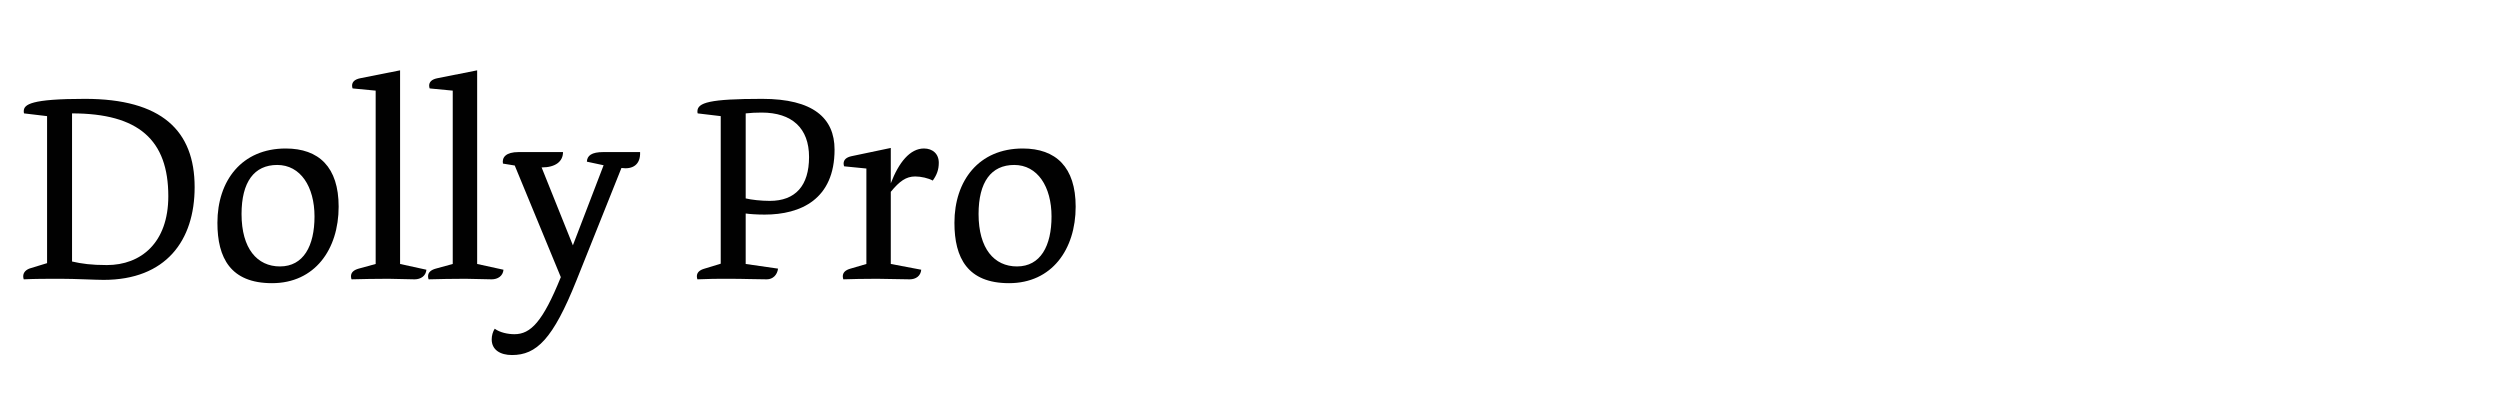 <?xml version="1.0" encoding="utf-8"?>
<!-- Generator: Adobe Illustrator 16.0.0, SVG Export Plug-In . SVG Version: 6.00 Build 0)  -->
<!DOCTYPE svg PUBLIC "-//W3C//DTD SVG 1.1//EN" "http://www.w3.org/Graphics/SVG/1.1/DTD/svg11.dtd">
<svg version="1.1" id="Layer_1" xmlns="http://www.w3.org/2000/svg" xmlns:xlink="http://www.w3.org/1999/xlink" x="0px" y="0px"
	 width="710px" height="115px" viewBox="0 0 710 115" enable-background="new 0 0 710 115" xml:space="preserve">
<g id="dolly_pro">
	<rect x="4.8" y="19.971" fill="none" width="612.75" height="94.048"/>
	<g enable-background="new    ">
		<path fill="#010101" d="M17.264,79.174c-3.973,0-7.244,0-10.516,0.156c-0.078-0.156-0.156-0.545-0.156-0.856
			c0-1.091,0.779-1.948,2.181-2.337l4.596-1.402V32.981l-6.543-0.778c-0.078-0.234-0.078-0.468-0.078-0.623
			c0-1.947,2.104-3.506,17.371-3.506c21.811,0,31.158,9.036,31.158,25.083c0,15.189-8.179,26.329-25.861,26.329
			C27.156,79.486,21.392,79.174,17.264,79.174z M30.35,75.279c9.659,0,17.449-6.31,17.449-19.552
			c0-15.969-8.413-23.524-27.341-23.524v42.063C23.184,74.89,25.91,75.279,30.35,75.279z"/>
		<path fill="#010101" d="M96.175,58.688c0,12.152-6.777,21.733-18.929,21.733c-11.762,0-15.501-7.167-15.501-17.138
			c0-11.996,6.933-21.109,19.396-21.109C90.567,42.174,96.175,47.471,96.175,58.688z M89.32,61.492
			c0-8.491-3.973-14.645-10.594-14.645c-6.543,0-10.126,4.829-10.126,13.943c0,9.814,4.44,14.878,10.905,14.878
			C86.204,75.669,89.32,69.827,89.32,61.492z"/>
		<path fill="#010101" d="M121.103,76.604c-0.156,1.792-1.636,2.727-3.35,2.727c-2.648,0-4.83-0.156-7.478-0.156
			c-3.817,0-7.244,0.078-10.438,0.156c-0.078-0.156-0.156-0.545-0.156-0.856c0-1.091,0.779-1.792,2.181-2.182l4.829-1.324v-49.23
			l-6.543-0.623c-0.078-0.155-0.156-0.467-0.156-0.779c0-1.09,0.779-1.791,2.259-2.103l11.373-2.259v54.994L121.103,76.604z
			 M142.991,76.604c-0.156,1.792-1.636,2.727-3.35,2.727c-2.648,0-4.83-0.156-7.478-0.156c-3.817,0-7.244,0.078-10.438,0.156
			c-0.078-0.156-0.156-0.545-0.156-0.856c0-1.091,0.779-1.792,2.181-2.182l4.83-1.324v-49.23l-6.543-0.623
			c-0.078-0.155-0.156-0.467-0.156-0.779c0-1.09,0.779-1.791,2.259-2.103l11.373-2.259v54.994L142.991,76.604z"/>
		<path fill="#010101" d="M181.786,43.187c0.156,3.583-2.103,4.985-5.297,4.518l-12.775,31.938
			c-6.699,16.748-11.373,21.188-18.306,21.188c-3.35,0-5.764-1.479-5.764-4.439c0-1.091,0.312-2.182,0.856-3.038
			c1.48,1.091,3.739,1.558,5.609,1.558c4.596,0,8.023-3.505,13.165-16.202l-13.087-31.704l-3.35-0.545
			c-0.312-1.792,0.857-3.271,4.44-3.271h12.619c0,2.648-2.104,4.362-6.076,4.362l8.88,22.122l8.724-22.745l-4.751-1.013
			c0.078-1.714,1.324-2.727,4.674-2.727H181.786z"/>
		<path fill="#010101" d="M217.775,79.33c-3.194,0-6.388-0.156-10.828-0.156c-3.194,0-5.531,0-8.88,0.156
			c-0.078-0.156-0.156-0.545-0.156-0.856c0-1.091,0.779-1.792,2.181-2.182l4.596-1.402V32.981l-6.543-0.778
			c-0.078-0.234-0.078-0.39-0.078-0.623c0.078-2.415,3.35-3.506,18.384-3.506c14.488,0,20.564,5.453,20.564,14.411
			c0,14.099-9.581,18.461-19.864,18.461c-2.181,0-4.362-0.155-5.375-0.312v14.333l9.191,1.324
			C220.735,78.084,219.489,79.33,217.775,79.33z M229.771,44.589c0-8.18-4.83-12.62-13.476-12.62c-1.558,0-3.116,0.078-4.518,0.234
			v24.147c1.636,0.39,4.362,0.701,6.855,0.701C225.876,57.052,229.771,52.768,229.771,44.589z"/>
		<path fill="#010101" d="M258.361,79.33c-2.882,0-6.388-0.156-9.27-0.156c-3.583,0-7.4,0.078-9.581,0.156
			c-0.078-0.156-0.156-0.545-0.156-0.856c0-1.091,0.779-1.792,2.181-2.182l4.518-1.324V47.86l-6.31-0.623
			c-0.078-0.156-0.156-0.468-0.156-0.779c0-1.091,0.779-1.792,2.259-2.104l11.139-2.337v10.049c2.259-5.92,5.453-9.893,9.425-9.893
			c2.415,0,4.207,1.479,4.207,4.051c0,1.947-0.545,3.427-1.714,5.062c-1.246-0.701-3.35-1.168-4.985-1.168
			c-2.57,0-4.44,1.324-6.933,4.362v20.486l8.646,1.636C261.476,78.396,260.074,79.33,258.361,79.33z"/>
		<path fill="#010101" d="M305.489,58.688c0,12.152-6.777,21.733-18.929,21.733c-11.762,0-15.501-7.167-15.501-17.138
			c0-11.996,6.933-21.109,19.396-21.109C299.88,42.174,305.489,47.471,305.489,58.688z M298.634,61.492
			c0-8.491-3.973-14.645-10.594-14.645c-6.543,0-10.126,4.829-10.126,13.943c0,9.814,4.44,14.878,10.905,14.878
			C295.518,75.669,298.634,69.827,298.634,61.492z"/>
	</g>
</g>
</svg>
